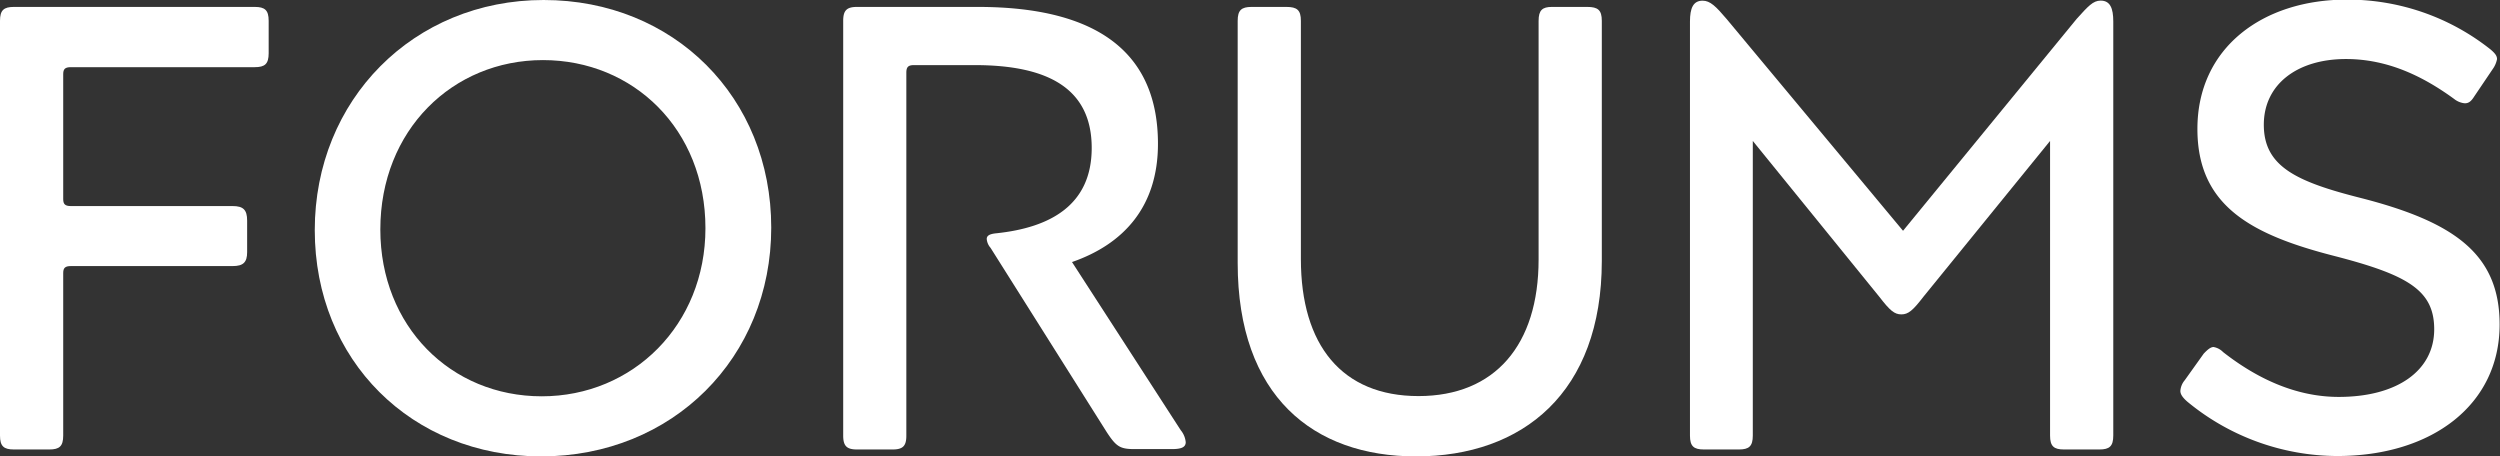 <svg xmlns="http://www.w3.org/2000/svg" viewBox="0 0 328.66 60"><rect x="0" y="0" width="328.66" height="60" fill="#333333" stroke="none"/><defs><style>.cls-1{fill:#fff;}</style></defs><title>forums_text</title><g id="Layer_2" data-name="Layer 2"><g id="Home-Banners"><g id="Forums"><path class="cls-1" d="M6.48,59.09H1.83C.5,59.09,0,58.67,0,57.26V2.74C0,1.33.5.91,1.83.91H33.49c1.33,0,1.83.42,1.83,1.83V7c0,1.41-.5,1.83-1.83,1.83H9.31c-.75,0-1,.25-1,.91V26.18c0,.66.25.91,1,.91H30.58c1.41,0,1.91.5,1.91,1.91v4.15c0,1.33-.5,1.83-1.91,1.83H9.31c-.75,0-1,.25-1,.91V57.26C8.31,58.67,7.81,59.09,6.48,59.09Z"/><path class="cls-1" d="M71.47,0c17.12,0,29.92,12.8,29.92,29.92S88.42,60,71.13,60c-17,0-29.75-12.63-29.75-29.75S54.35,0,71.47,0Zm-.25,52.1c12,0,21.52-9.39,21.52-22.1,0-13-9.47-22.1-21.36-22.1S50,17.12,50,30.17C50,42.88,59.25,52.1,71.22,52.1Z"/><path class="cls-1" d="M117.33,59.09h-4.65c-1.33,0-1.83-.42-1.83-1.83V2.74c0-1.41.5-1.83,1.83-1.83h15.87c16.12,0,23.68,6.32,23.68,18,0,8.31-4.57,13.21-11.3,15.54l14.29,22.1a2.89,2.89,0,0,1,.66,1.58c0,.67-.58.91-1.83.91h-4.9c-1.91,0-2.41-.33-3.66-2.24L130.22,32.58a2,2,0,0,1-.5-1.16c0-.42.33-.66,1.25-.75,7.15-.75,12.55-3.74,12.55-11.22,0-7.81-5.73-10.89-15.37-10.89h-8c-.75,0-1,.25-1,1v47.7C119.16,58.67,118.66,59.09,117.33,59.09Z"/><path class="cls-1" d="M186.14,60c-13.46,0-23.43-7.9-23.43-25.43V2.74c0-1.41.5-1.83,1.83-1.83h4.57c1.41,0,1.91.42,1.91,1.83V34.07c0,11.3,5.4,18,15.46,18s15.79-6.73,15.79-17.95V2.74c0-1.41.5-1.83,1.75-1.83h4.65c1.41,0,1.91.42,1.91,1.83V34.32C210.57,51.61,200.19,60,186.14,60Z"/><path class="cls-1" d="M230.43,57.26c0,1.41-.5,1.83-1.83,1.83H224c-1.33,0-1.83-.42-1.83-1.83V2.83c0-1.75.42-2.74,1.66-2.74,1,0,1.75.75,3.16,2.41l23.19,27.84L273,2.49c1.5-1.66,2.16-2.41,3.16-2.41,1.25,0,1.66,1,1.66,2.74V57.26c0,1.41-.5,1.83-1.83,1.83h-4.65c-1.33,0-1.83-.42-1.83-1.83V18.53L252.87,39c-1.41,1.83-2,2.33-2.91,2.33s-1.5-.5-2.91-2.33L230.43,18.53Z"/><path class="cls-1" d="M291,45.62a2.29,2.29,0,0,1,1.25.66c4.24,3.32,9.39,5.9,15.21,5.9,7.73,0,12.55-3.49,12.55-8.89,0-5.15-3.49-7.15-13.13-9.64-11.05-2.83-18-6.65-18-16.7,0-10.72,8.64-17,19.61-17a30.23,30.23,0,0,1,18.95,6.57c.58.5.83.83.83,1.25a3.35,3.35,0,0,1-.58,1.33l-2.41,3.57c-.42.67-.75.91-1.25.91a2.65,2.65,0,0,1-1.41-.58c-4-2.91-8.64-5.24-14.21-5.24-6.4,0-10.8,3.32-10.8,8.64,0,5.48,4.24,7.48,12.8,9.64,12.3,3.16,18.2,7.4,18.2,16.62,0,10.55-8.89,17.29-21.36,17.29a31.08,31.08,0,0,1-19.7-7.15c-.66-.58-.91-1-.91-1.41a2.43,2.43,0,0,1,.58-1.41l2.49-3.49C290.18,46,290.6,45.62,291,45.62Z"/></g></g></g></svg>